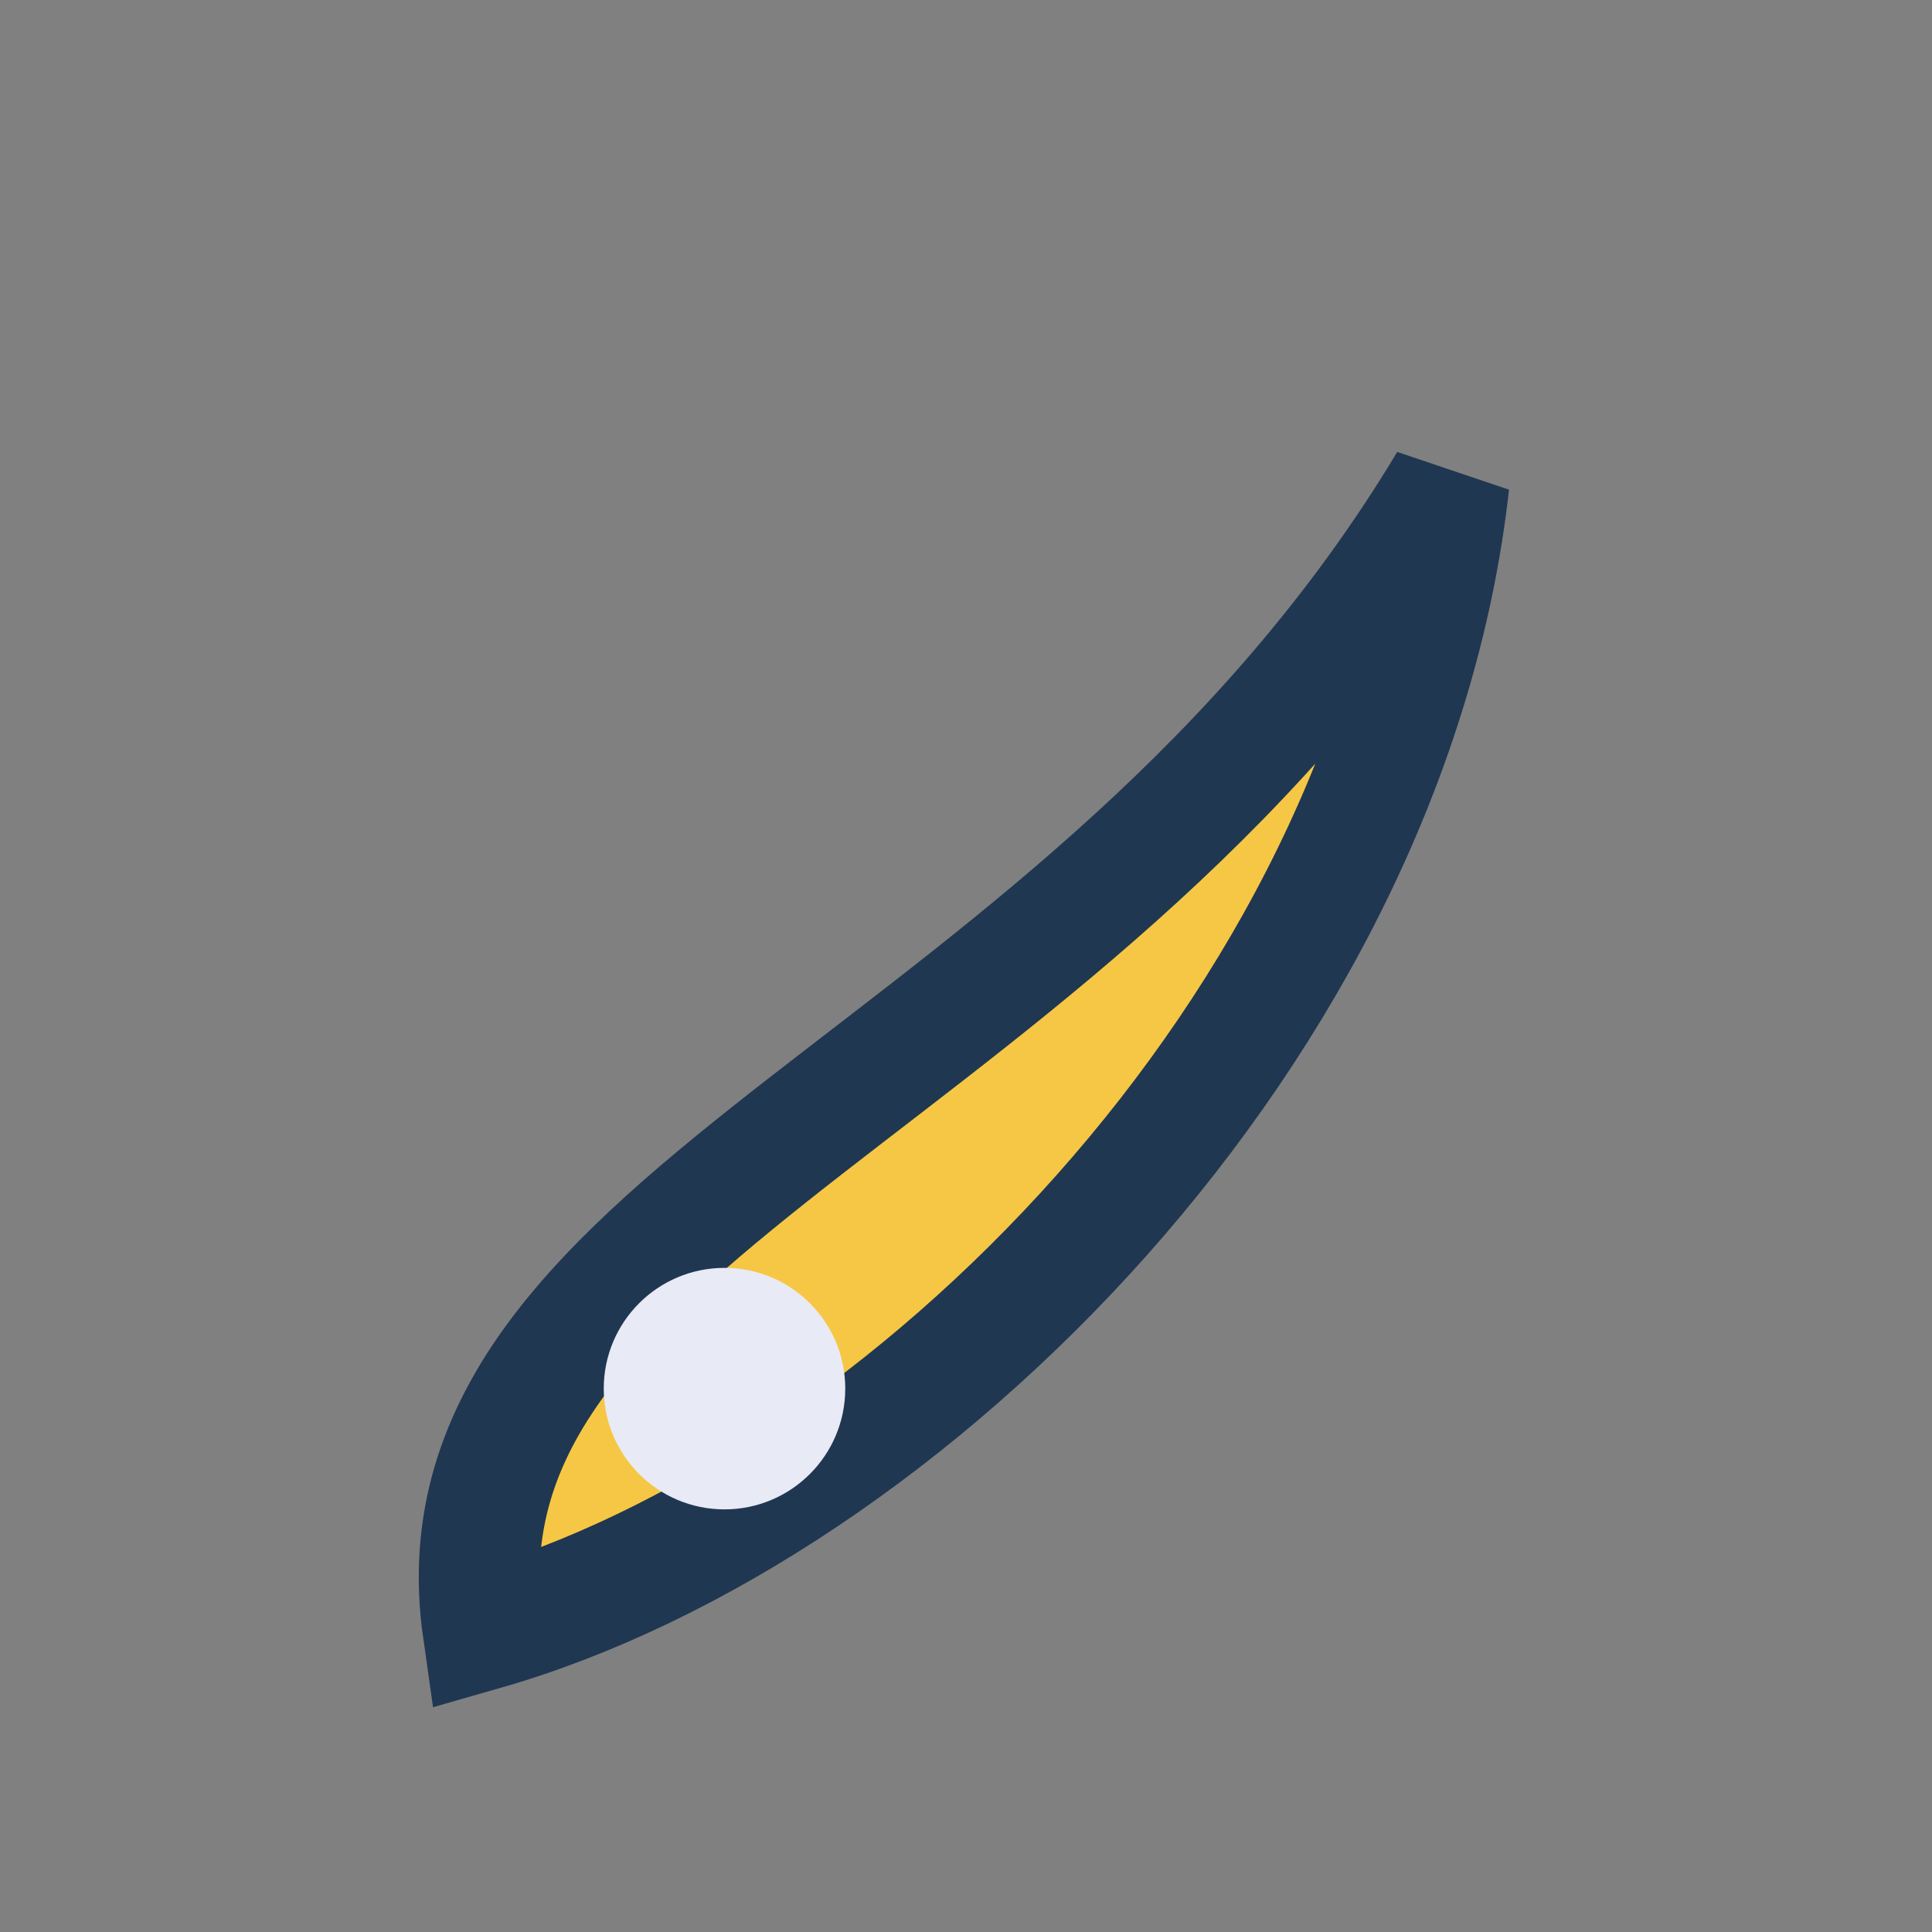 <?xml version="1.0" encoding="UTF-8"?>
<svg xmlns="http://www.w3.org/2000/svg" width="32" height="32" viewBox="0 0 32 32"><rect x="0" y="0" width="32" height="32" fill="#808080" stroke="none"/><path d="M24 8C18 18 7 20 8 27c7-2 15-10 16-19z" fill="#F6C744" stroke="#203752" stroke-width="2"/><circle cx="12" cy="23" r="2" fill="#E8EAF6"/></svg>
